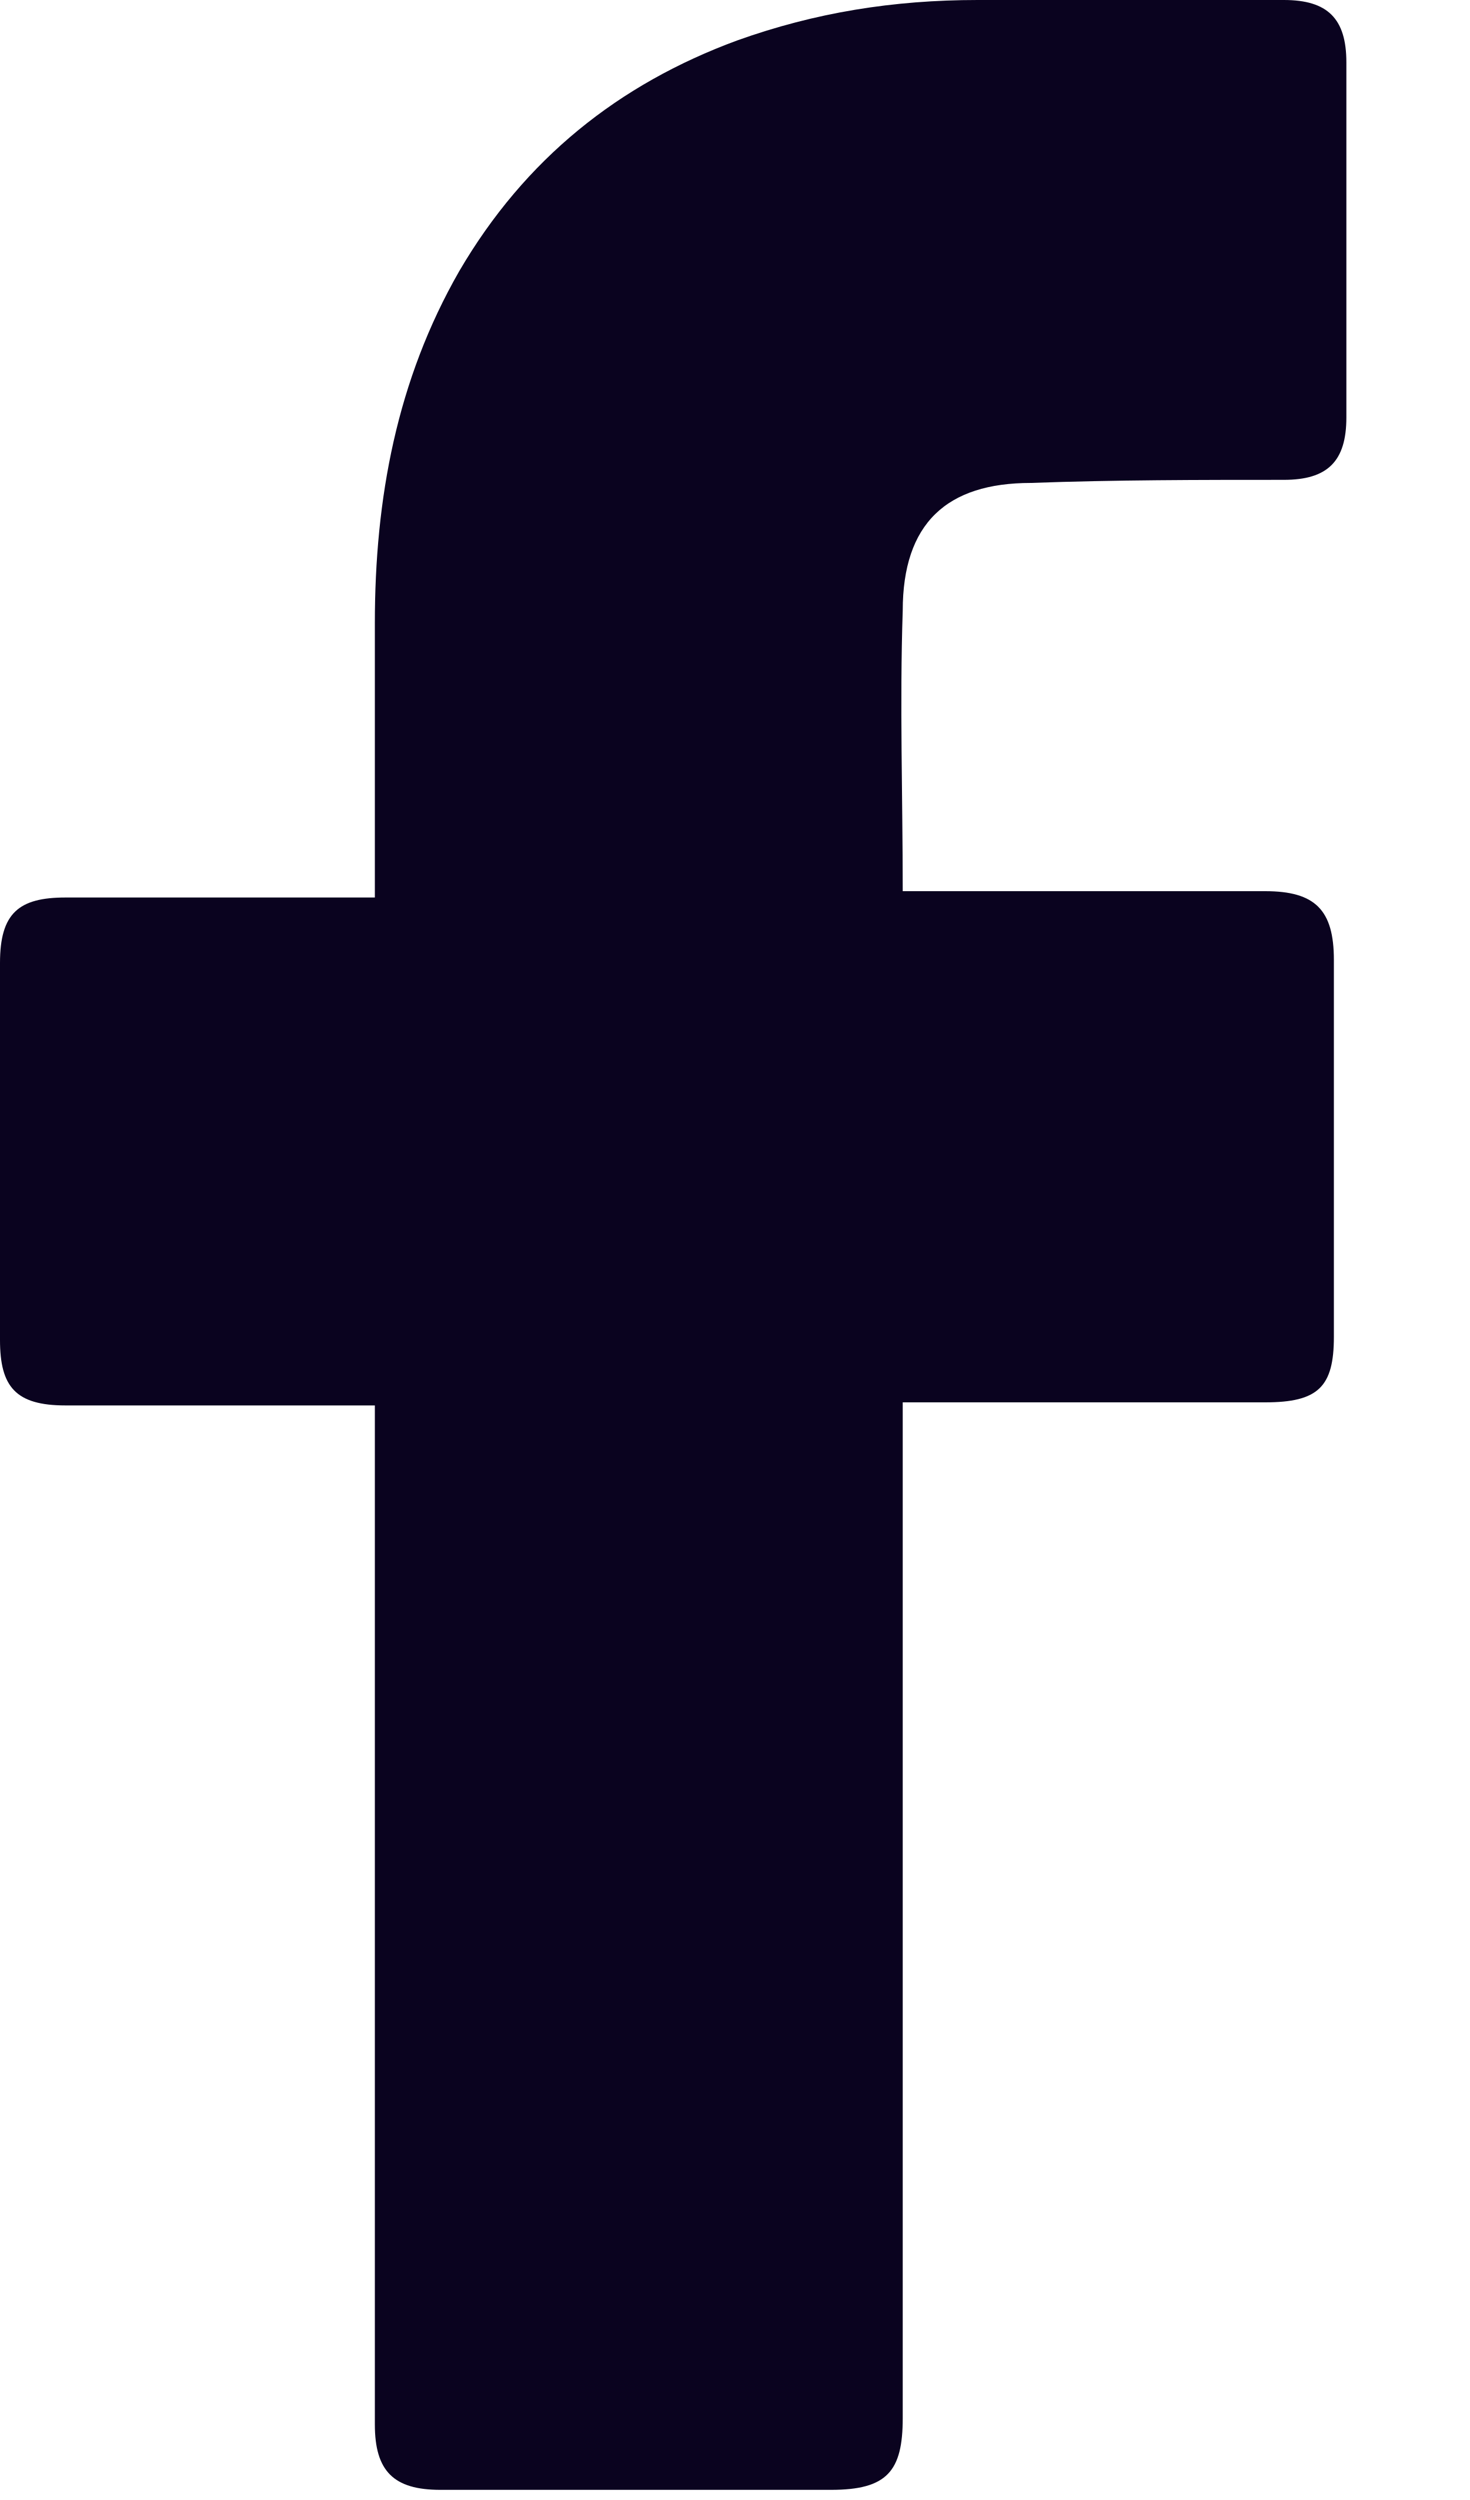 <svg width="10" height="17" viewBox="0 0 10 17" fill="none" xmlns="http://www.w3.org/2000/svg">
<path d="M2.55 9.557C2.486 9.557 1.084 9.557 0.446 9.557C0.106 9.557 0 9.43 0 9.112C0 8.264 0 7.395 0 6.548C0 6.209 0.128 6.103 0.446 6.103H2.55C2.55 6.039 2.55 4.81 2.55 4.238C2.55 3.39 2.699 2.585 3.124 1.844C3.57 1.081 4.208 0.572 5.015 0.275C5.546 0.085 6.078 0 6.651 0H8.734C9.032 0 9.159 0.127 9.159 0.424V2.839C9.159 3.136 9.032 3.263 8.734 3.263C8.16 3.263 7.587 3.263 7.013 3.284C6.439 3.284 6.141 3.56 6.141 4.153C6.12 4.789 6.141 5.404 6.141 6.06H8.607C8.947 6.06 9.074 6.188 9.074 6.527V9.091C9.074 9.43 8.968 9.536 8.607 9.536C7.842 9.536 6.205 9.536 6.141 9.536V16.444C6.141 16.804 6.035 16.931 5.653 16.931C4.76 16.931 3.889 16.931 2.996 16.931C2.678 16.931 2.55 16.804 2.55 16.486C2.55 14.261 2.55 9.62 2.55 9.557Z" fill="#0A031F"/>
</svg>

